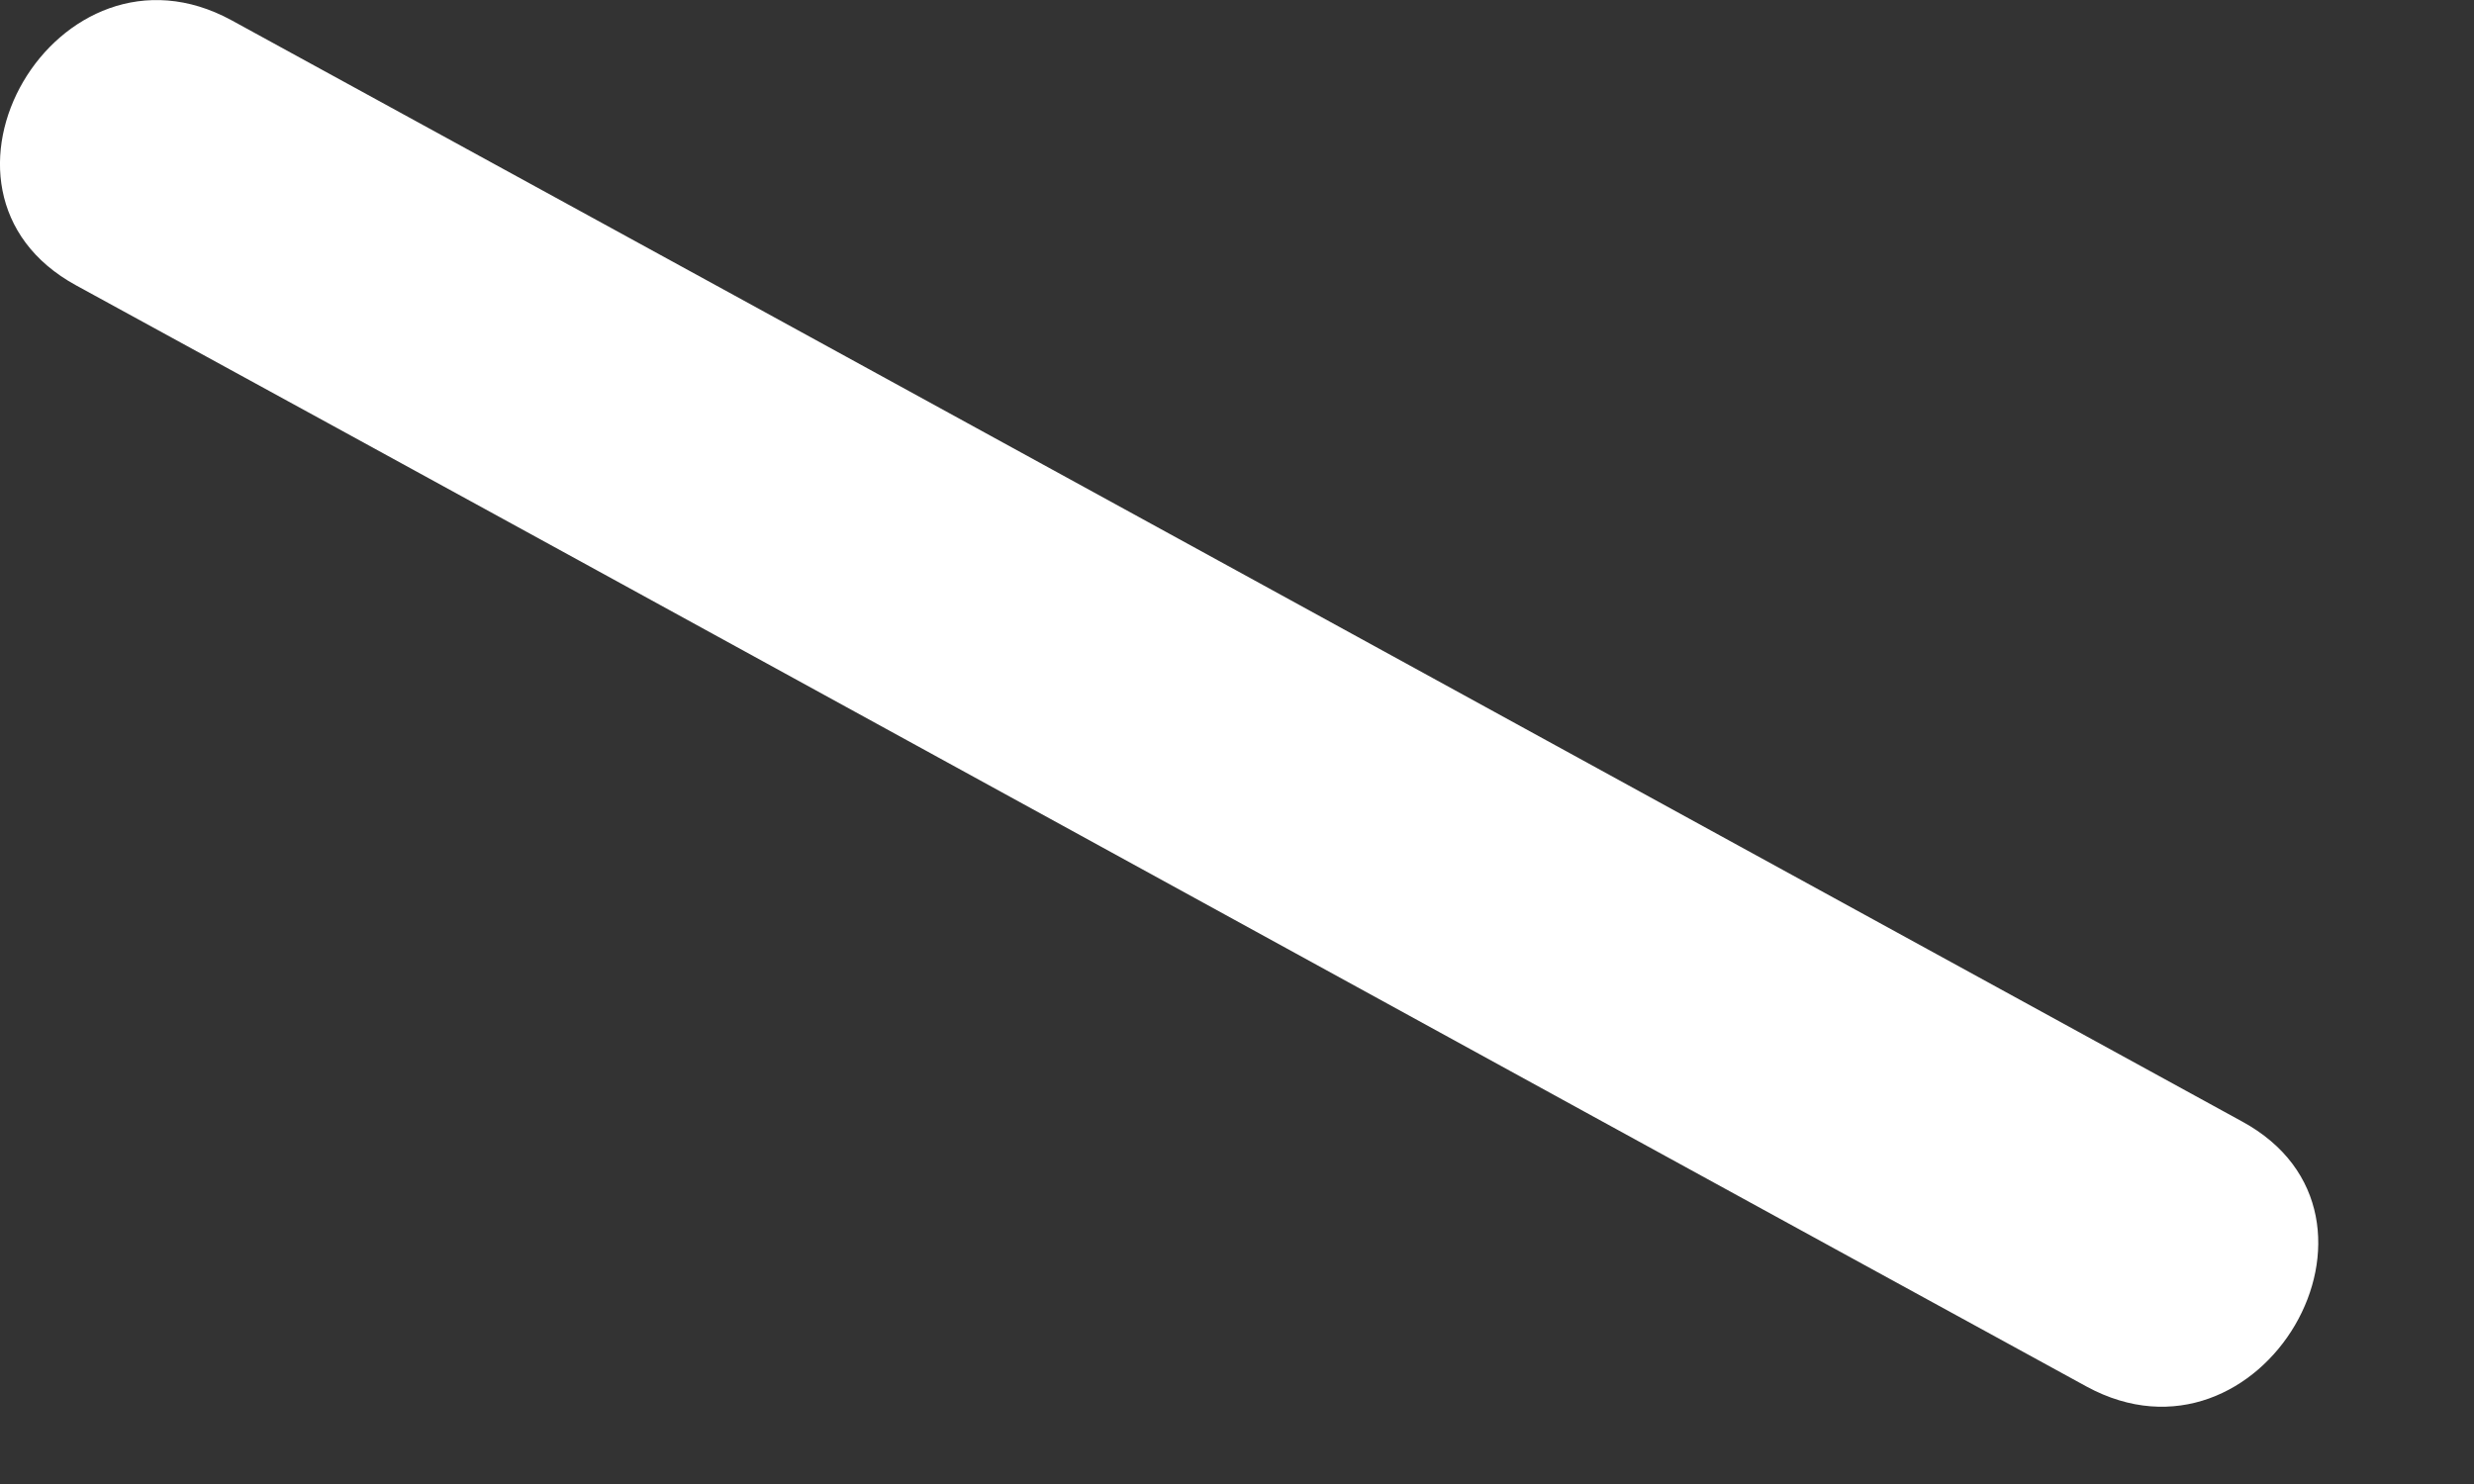 <?xml version="1.0" encoding="utf-8"?>
<svg xmlns="http://www.w3.org/2000/svg" fill="none" height="100%" overflow="visible" preserveAspectRatio="none" style="display: block;" viewBox="0 0 5 3" width="100%">
<rect x="0" y="0" width="5" height="3" fill="#333333" stroke="none"/>
<path d="M4.531 2.267C3.176 1.525 1.823 0.782 0.468 0.041C0.116 -0.151 -0.198 0.385 0.154 0.577C1.51 1.318 2.862 2.062 4.217 2.803C4.57 2.995 4.883 2.458 4.531 2.267Z" fill="white" id="Vector"/>
</svg>